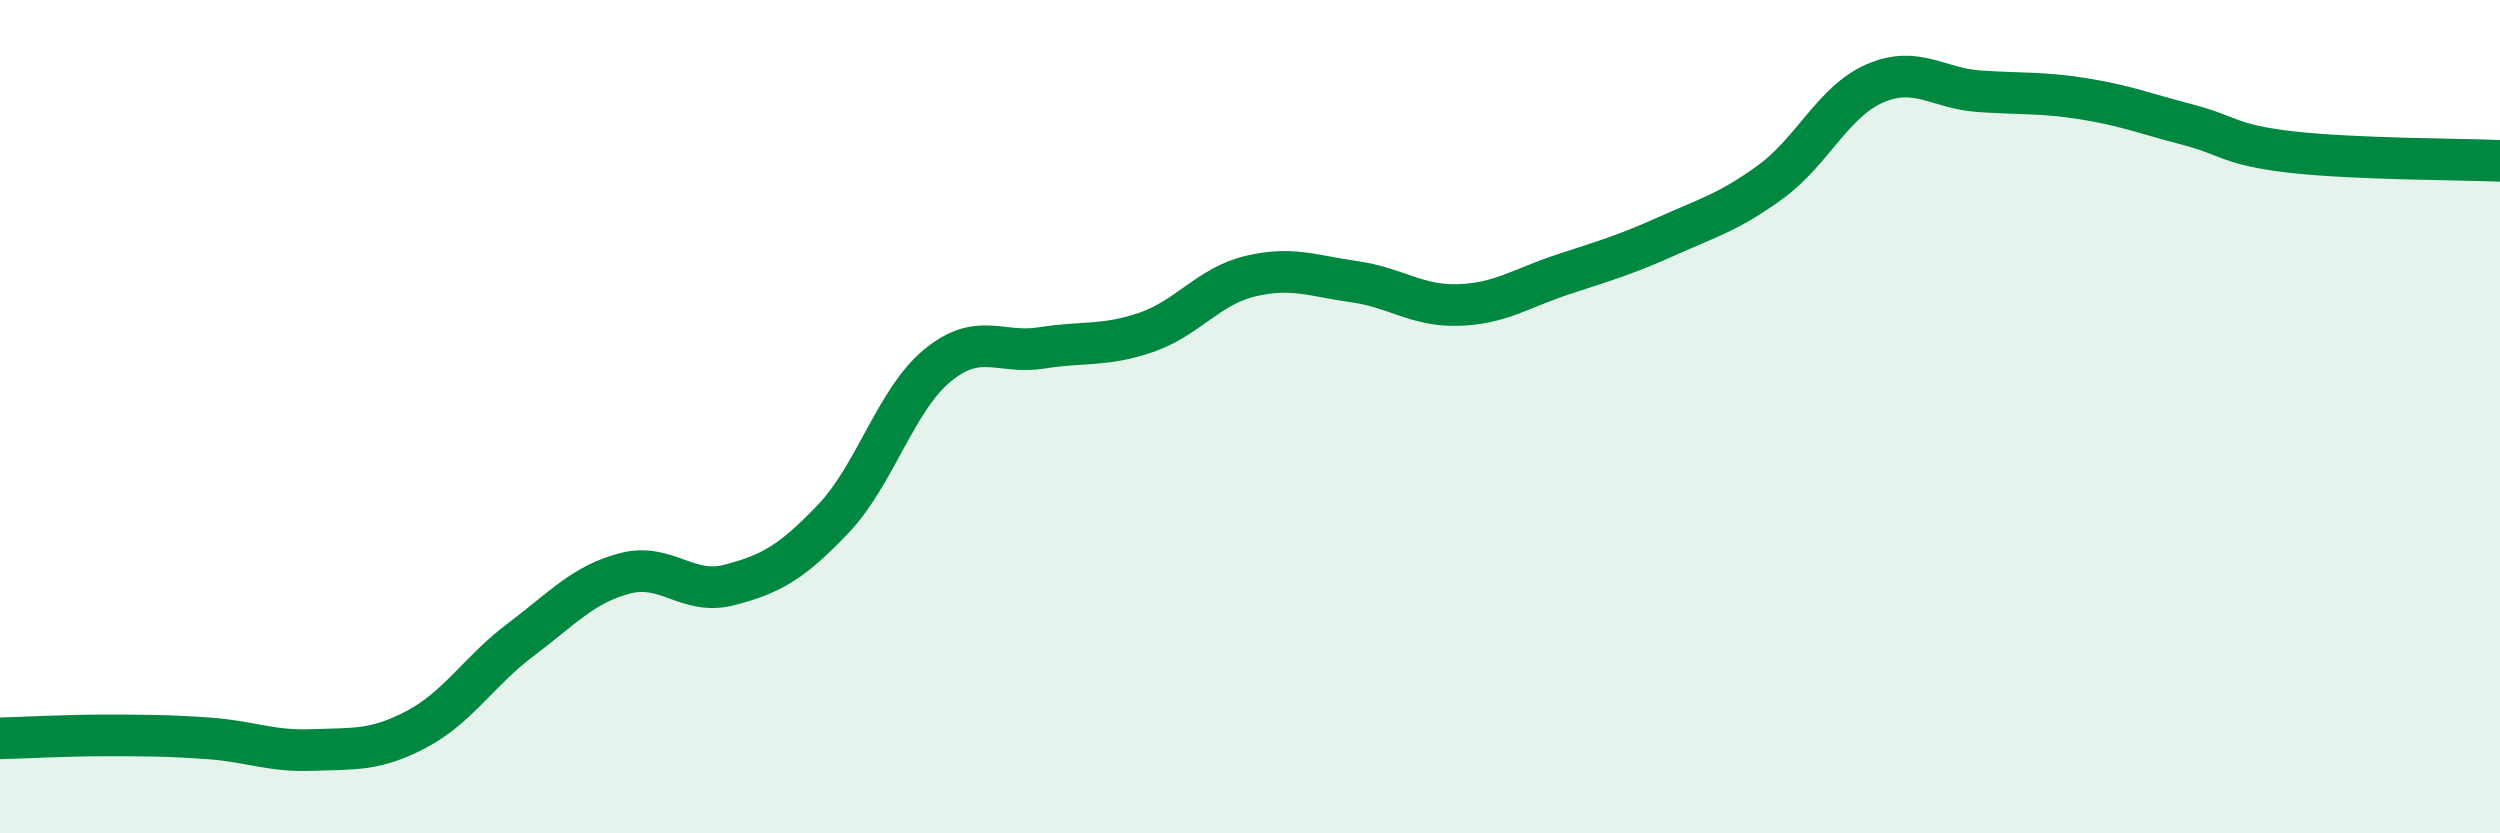 
    <svg width="60" height="20" viewBox="0 0 60 20" xmlns="http://www.w3.org/2000/svg">
      <path
        d="M 0,17.72 C 0.5,17.71 1.5,17.65 2.5,17.65 C 3.5,17.65 4,17.65 5,17.72 C 6,17.79 6.5,18.04 7.5,18 C 8.5,17.96 9,18.03 10,17.5 C 11,16.97 11.5,16.1 12.5,15.35 C 13.5,14.6 14,14.02 15,13.76 C 16,13.5 16.5,14.3 17.5,14.04 C 18.5,13.78 19,13.5 20,12.45 C 21,11.4 21.5,9.59 22.5,8.77 C 23.5,7.95 24,8.51 25,8.35 C 26,8.19 26.5,8.32 27.5,7.98 C 28.5,7.64 29,6.87 30,6.63 C 31,6.39 31.5,6.62 32.5,6.76 C 33.5,6.9 34,7.35 35,7.32 C 36,7.29 36.5,6.92 37.5,6.59 C 38.5,6.26 39,6.12 40,5.67 C 41,5.22 41.5,5.09 42.5,4.36 C 43.5,3.63 44,2.43 45,2 C 46,1.57 46.5,2.12 47.5,2.19 C 48.5,2.26 49,2.21 50,2.37 C 51,2.53 51.5,2.73 52.5,2.99 C 53.5,3.25 53.5,3.48 55,3.65 C 56.5,3.82 59,3.82 60,3.86L60 20L0 20Z"
        fill="#008740"
        opacity="0.1"
        stroke-linecap="round"
        stroke-linejoin="round"
      />
      <path
        d="M 0,17.72 C 0.5,17.71 1.5,17.65 2.5,17.65 C 3.5,17.65 4,17.65 5,17.72 C 6,17.79 6.5,18.04 7.5,18 C 8.5,17.96 9,18.03 10,17.5 C 11,16.97 11.5,16.1 12.5,15.35 C 13.5,14.6 14,14.02 15,13.76 C 16,13.5 16.5,14.3 17.5,14.04 C 18.5,13.78 19,13.5 20,12.45 C 21,11.4 21.5,9.59 22.5,8.77 C 23.5,7.95 24,8.51 25,8.35 C 26,8.19 26.5,8.32 27.5,7.98 C 28.5,7.64 29,6.87 30,6.63 C 31,6.39 31.5,6.62 32.5,6.76 C 33.5,6.9 34,7.35 35,7.32 C 36,7.29 36.5,6.92 37.5,6.59 C 38.5,6.26 39,6.12 40,5.67 C 41,5.22 41.5,5.09 42.5,4.36 C 43.5,3.63 44,2.43 45,2 C 46,1.57 46.5,2.12 47.5,2.19 C 48.5,2.26 49,2.21 50,2.37 C 51,2.53 51.5,2.73 52.5,2.99 C 53.5,3.25 53.5,3.48 55,3.65 C 56.5,3.82 59,3.82 60,3.86"
        stroke="#008740"
        stroke-width="1"
        fill="none"
        stroke-linecap="round"
        stroke-linejoin="round"
      />
    </svg>
  